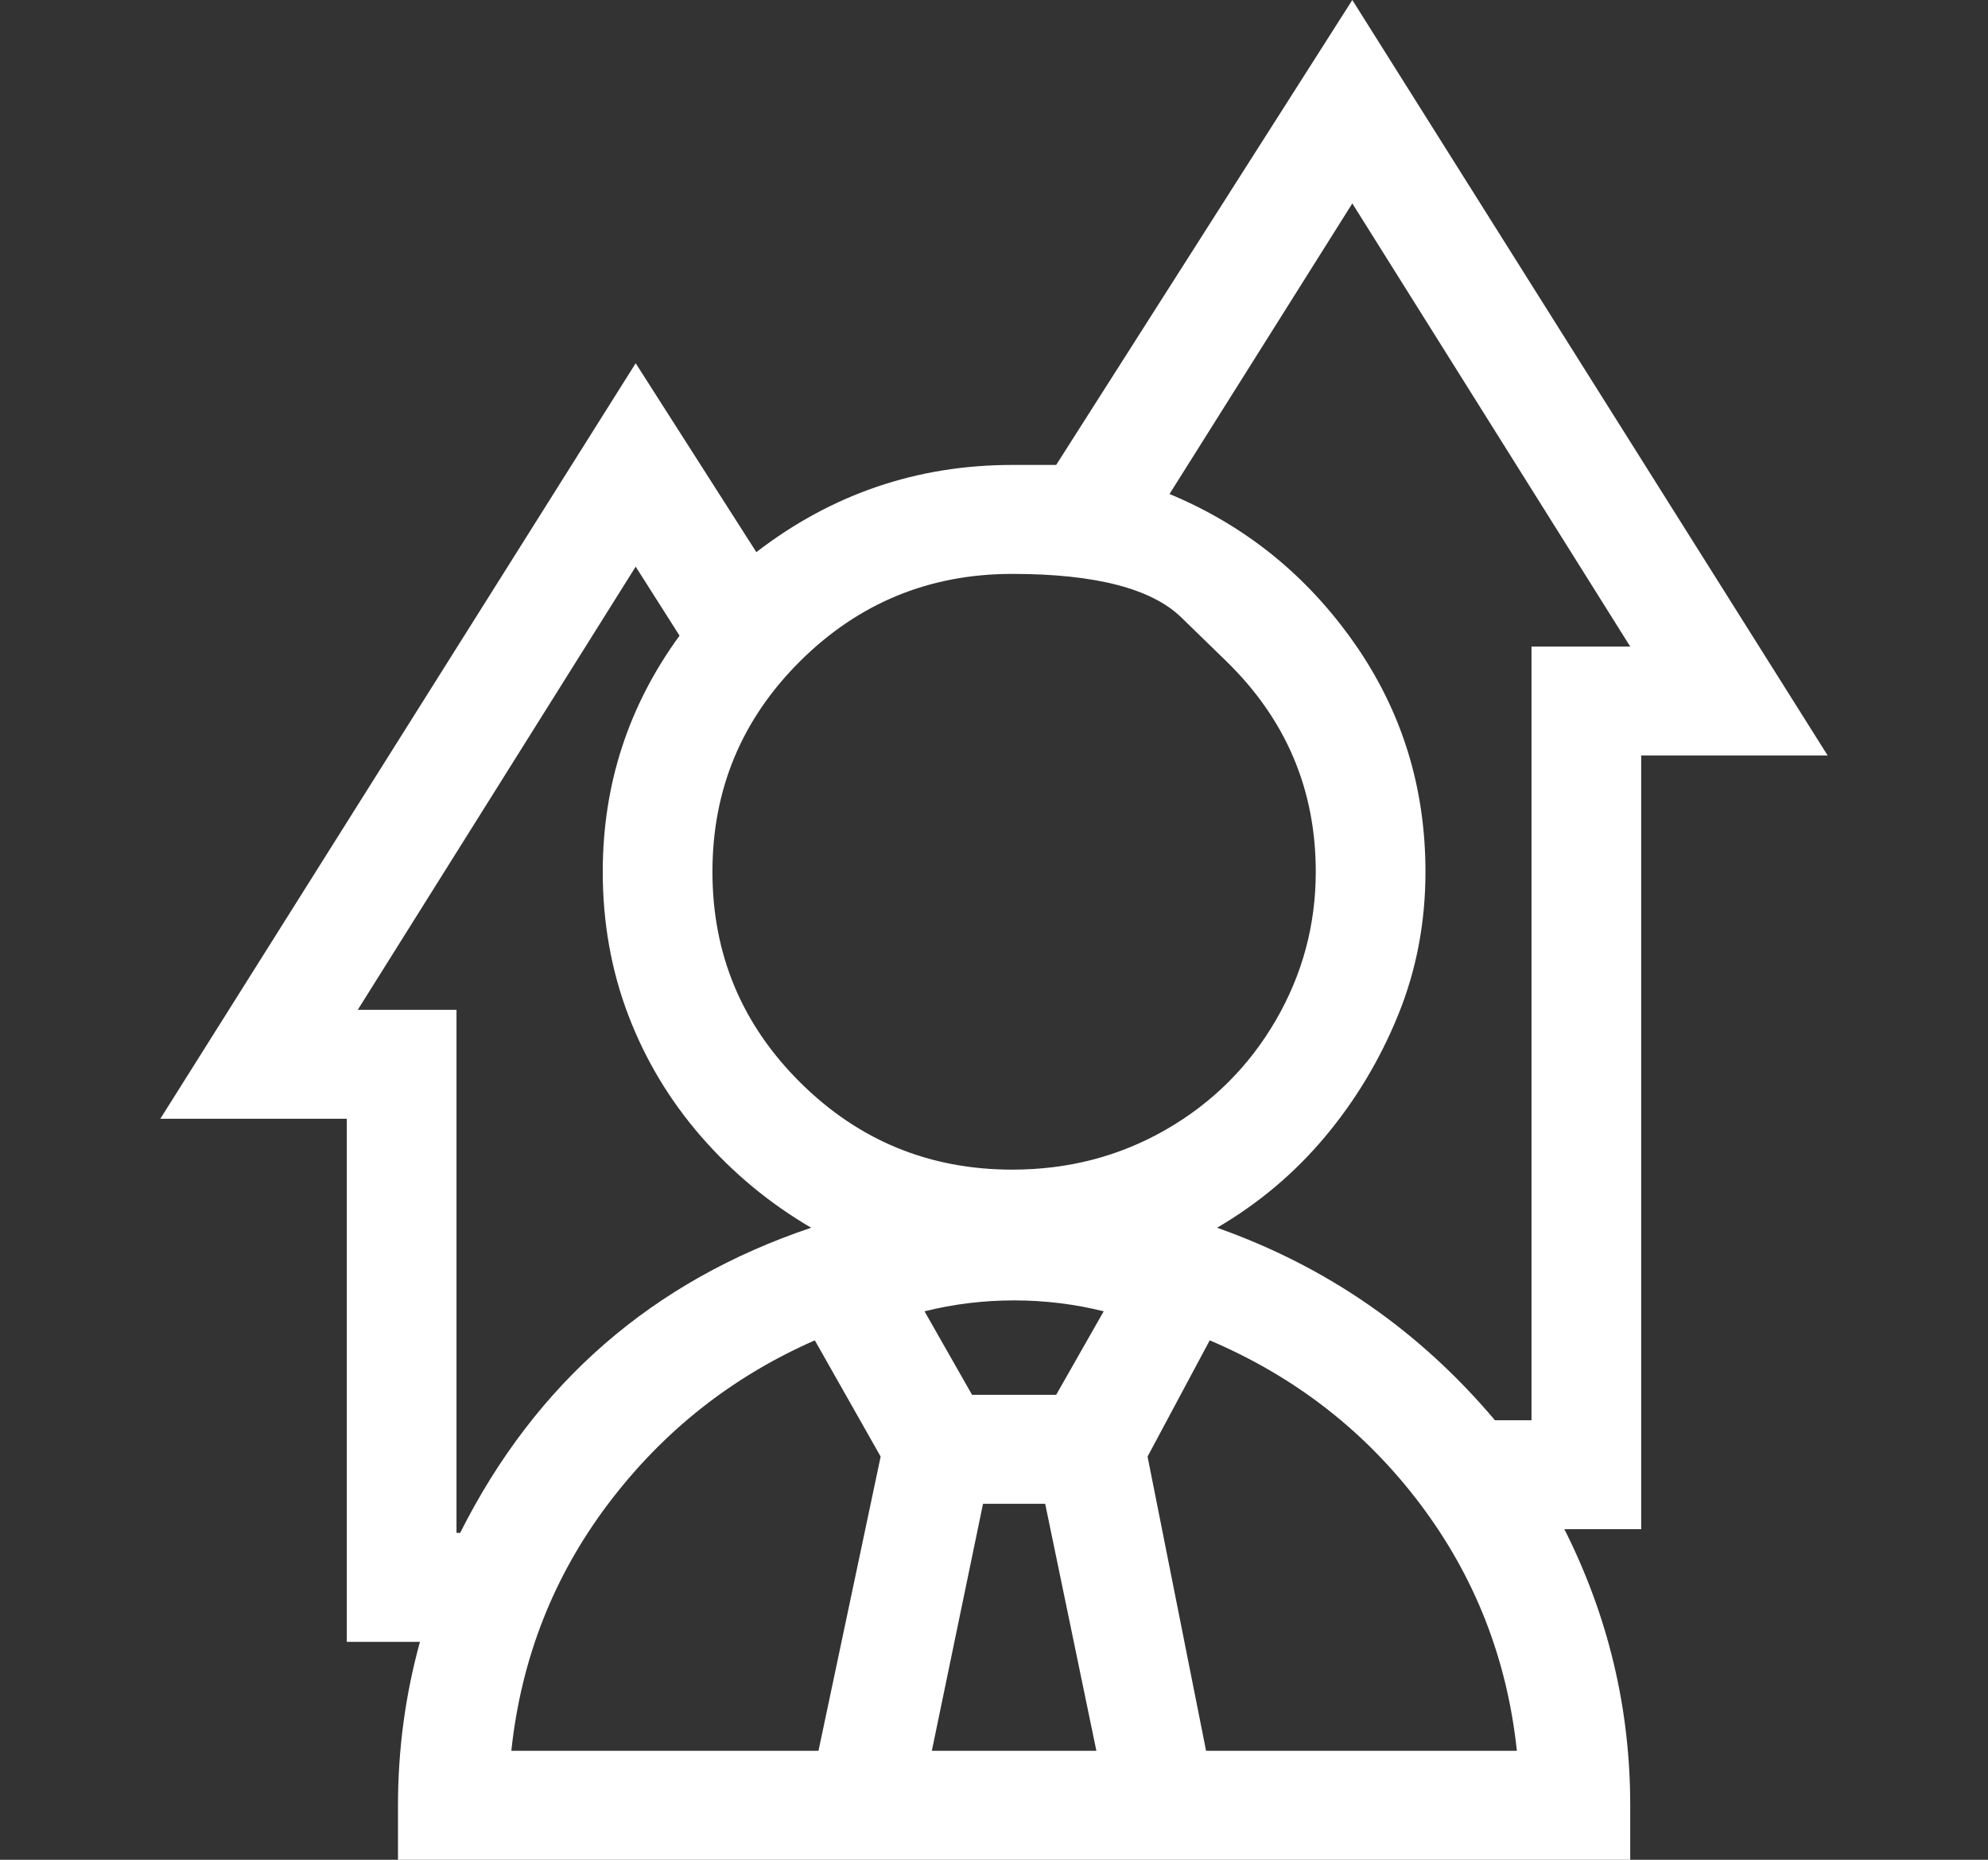 <svg width="62" height="58" viewBox="0 0 62 58" fill="none" xmlns="http://www.w3.org/2000/svg">
<rect x="0" y="0" width="62" height="58" fill="#333333" stroke="none"/>
<path d="M42.175 0L57 23.562H51.184V47.691H48.789C50.158 50.41 50.842 53.28 50.842 56.301V58H12.412V56.301C12.412 54.564 12.64 52.865 13.097 51.203H10.816V34.891H5L19.825 11.328L23.588 17.219C25.944 15.406 28.605 14.5 31.57 14.5C32.026 14.5 32.483 14.5 32.939 14.5L42.175 0ZM38.241 20.617C38.241 20.617 37.776 20.164 36.844 19.258C35.913 18.352 34.155 17.898 31.57 17.898C28.985 17.898 26.781 18.805 24.956 20.617C23.132 22.43 22.219 24.62 22.219 27.188C22.219 29.755 23.132 31.945 24.956 33.758C26.781 35.57 28.985 36.477 31.57 36.477C33.319 36.477 34.915 36.061 36.36 35.23C37.804 34.4 38.944 33.267 39.781 31.832C40.617 30.397 41.035 28.849 41.035 27.188C41.035 24.62 40.104 22.43 38.241 20.617ZM14.237 47.805H14.351C16.708 43.122 20.357 39.95 25.298 38.289C24.006 37.534 22.866 36.59 21.877 35.457C20.889 34.324 20.129 33.059 19.596 31.662C19.064 30.265 18.798 28.773 18.798 27.188C18.798 24.469 19.596 22.014 21.193 19.824L19.825 17.672L11.158 31.492H14.237V47.805ZM25.526 54.602L27.465 45.426L25.412 41.801C22.828 42.934 20.68 44.633 18.969 46.898C17.259 49.164 16.252 51.732 15.947 54.602H25.526ZM29.061 54.602H34.193L32.596 46.898H30.658L29.061 54.602ZM32.939 43.5L34.421 40.895C33.509 40.668 32.578 40.555 31.627 40.555C30.677 40.555 29.746 40.668 28.833 40.895L30.316 43.5H32.939ZM37.614 54.602H47.307C47.003 51.732 45.996 49.164 44.285 46.898C42.575 44.633 40.389 42.934 37.728 41.801L35.789 45.426L37.614 54.602ZM47.763 20.164H50.842L42.175 6.344L36.474 15.406C38.83 16.388 40.75 17.936 42.233 20.051C43.715 22.165 44.456 24.544 44.456 27.188C44.456 28.773 44.171 30.265 43.601 31.662C43.031 33.059 42.27 34.324 41.32 35.457C40.37 36.59 39.248 37.534 37.956 38.289C41.377 39.497 44.266 41.499 46.623 44.293H47.763V20.164Z" fill="white"/>
</svg>
